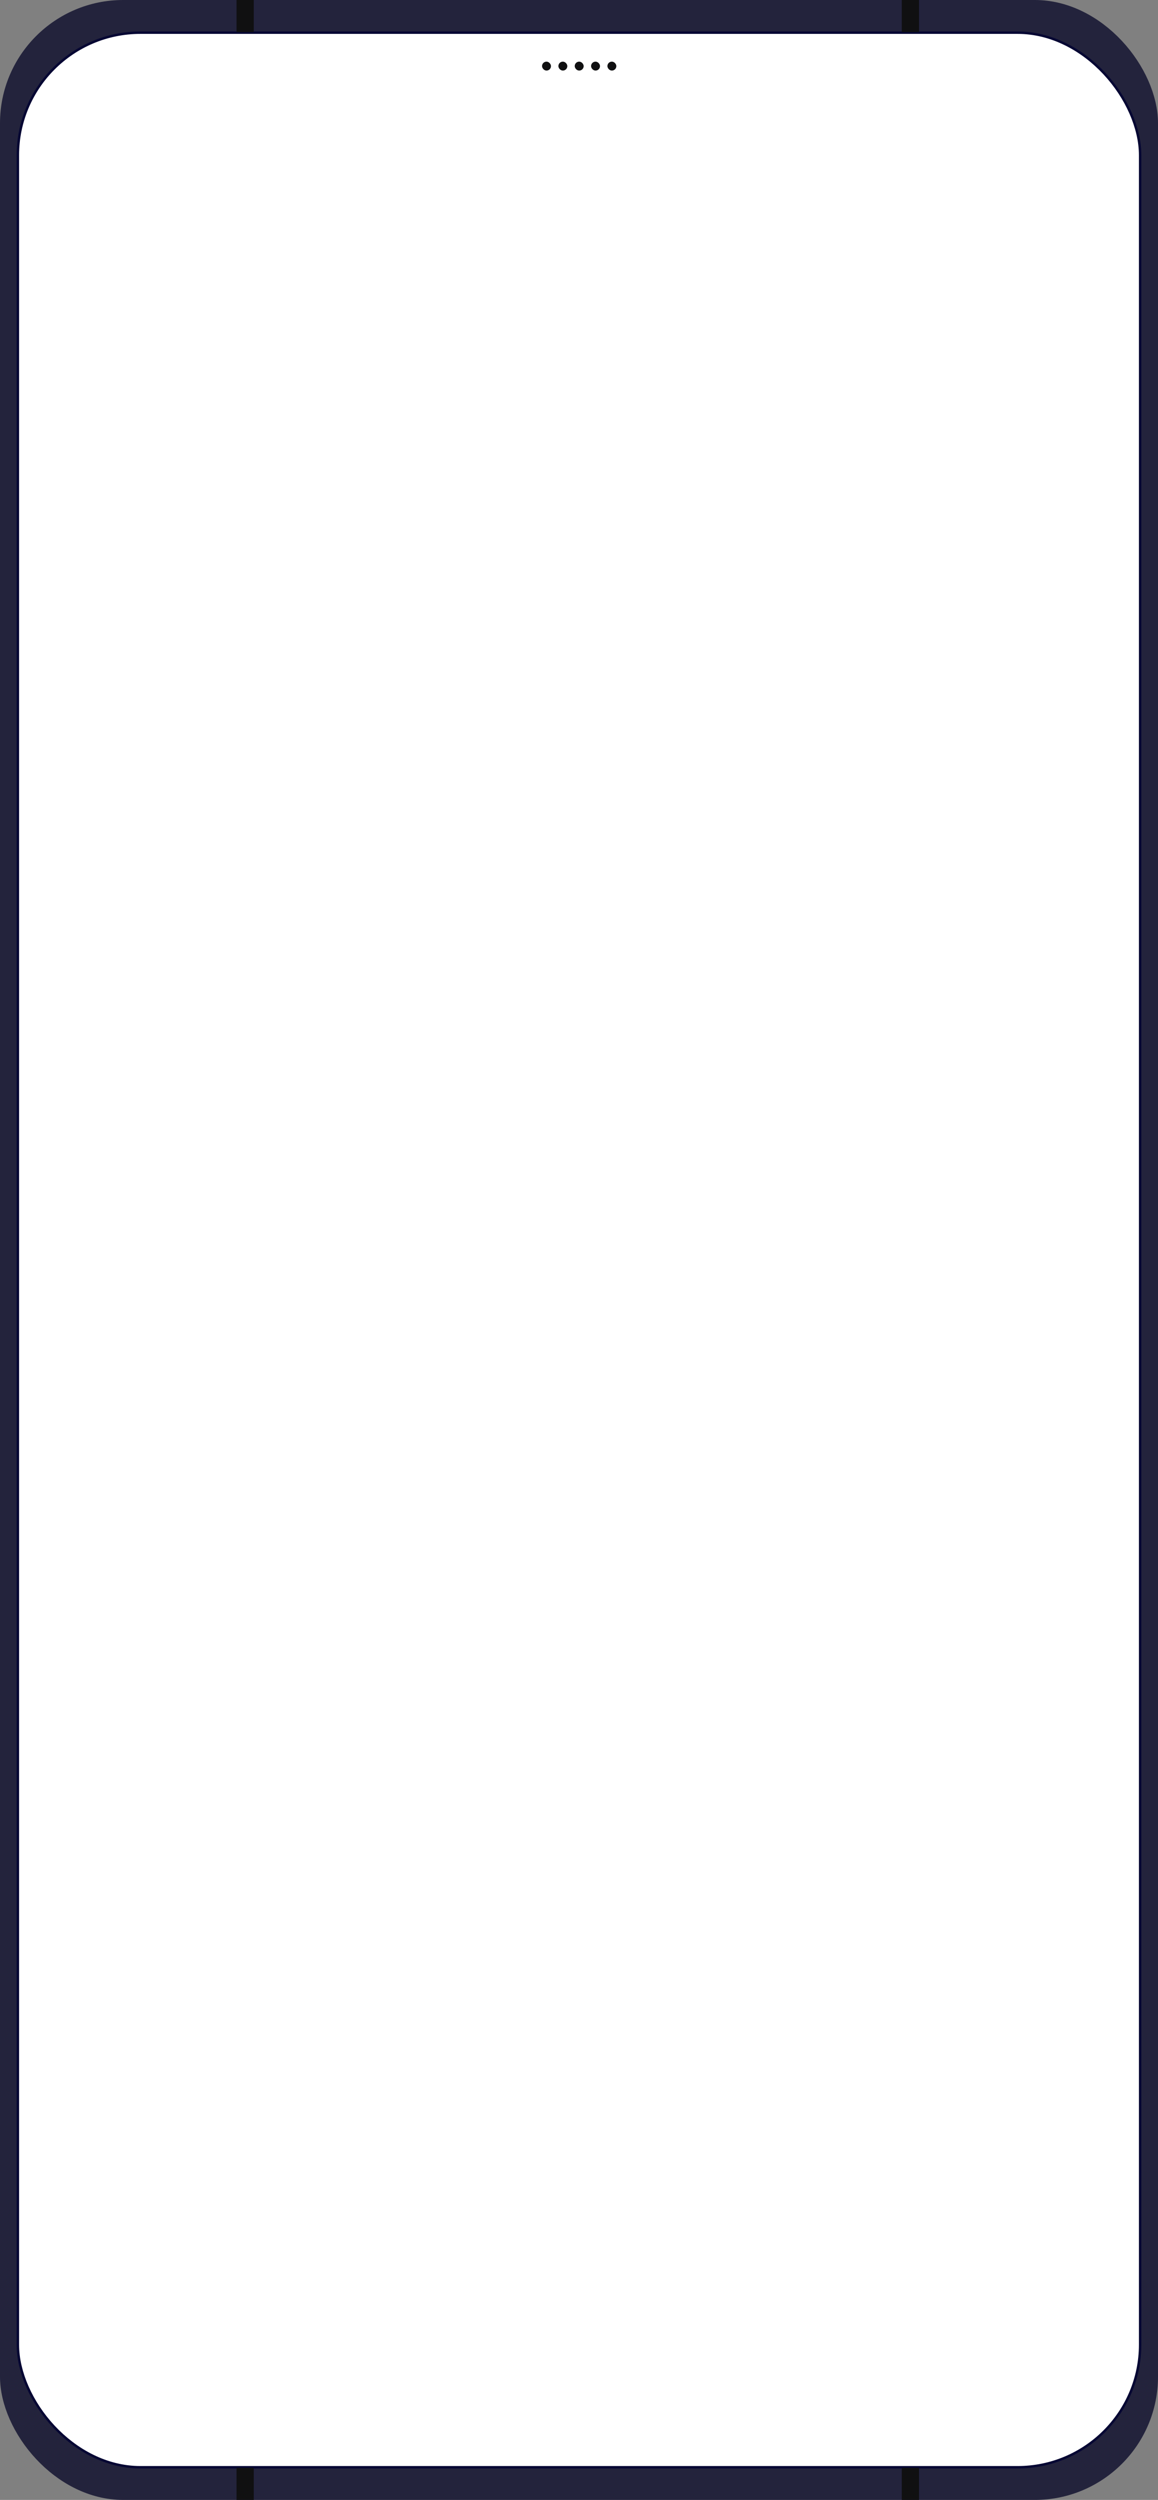 <svg xmlns="http://www.w3.org/2000/svg" width="240" height="518" viewBox="0 0 240 518"><rect x="0" y="0" width="240" height="518" fill="#808080" stroke="none"/><defs><linearGradient id="a" x1="50%" x2="50%" y1="-.025%" y2="100.025%"><stop offset="0%" stop-color="#060733"/><stop offset="100%" stop-color="#060733"/></linearGradient></defs><g fill="none" fill-rule="evenodd"><rect width="240" height="518" fill="#23233C" fill-rule="nonzero" rx="25.532"/><rect width="232.851" height="504.718" x="3.574" y="6.641" fill="#FFF" fill-rule="nonzero" rx="25.532"/><rect width="232.596" height="504.463" x="3.702" y="6.769" stroke="url(#a)" stroke-width=".508" rx="25.404"/><rect width="3.574" height="6.641" x="49.021" fill="#101011" fill-rule="nonzero"/><rect width="3.574" height="6.641" x="186.894" fill="#101011" fill-rule="nonzero"/><rect width="3.574" height="6.641" x="49.021" y="511.359" fill="#101011" fill-rule="nonzero"/><rect width="3.574" height="6.641" x="186.894" y="511.359" fill="#101011" fill-rule="nonzero"/><rect width="1.854" height="1.855" x="115.727" y="12.771" fill="#101011" fill-rule="nonzero" rx=".927"/><rect width="1.854" height="1.855" x="119.113" y="12.771" fill="#101011" fill-rule="nonzero" rx=".927"/><rect width="1.854" height="1.855" x="122.5" y="12.771" fill="#101011" fill-rule="nonzero" rx=".927"/><rect width="1.854" height="1.855" x="125.886" y="12.771" fill="#101011" fill-rule="nonzero" rx=".927"/><rect width="1.854" height="1.855" x="112.34" y="12.771" fill="#101011" fill-rule="nonzero" rx=".927"/></g></svg>